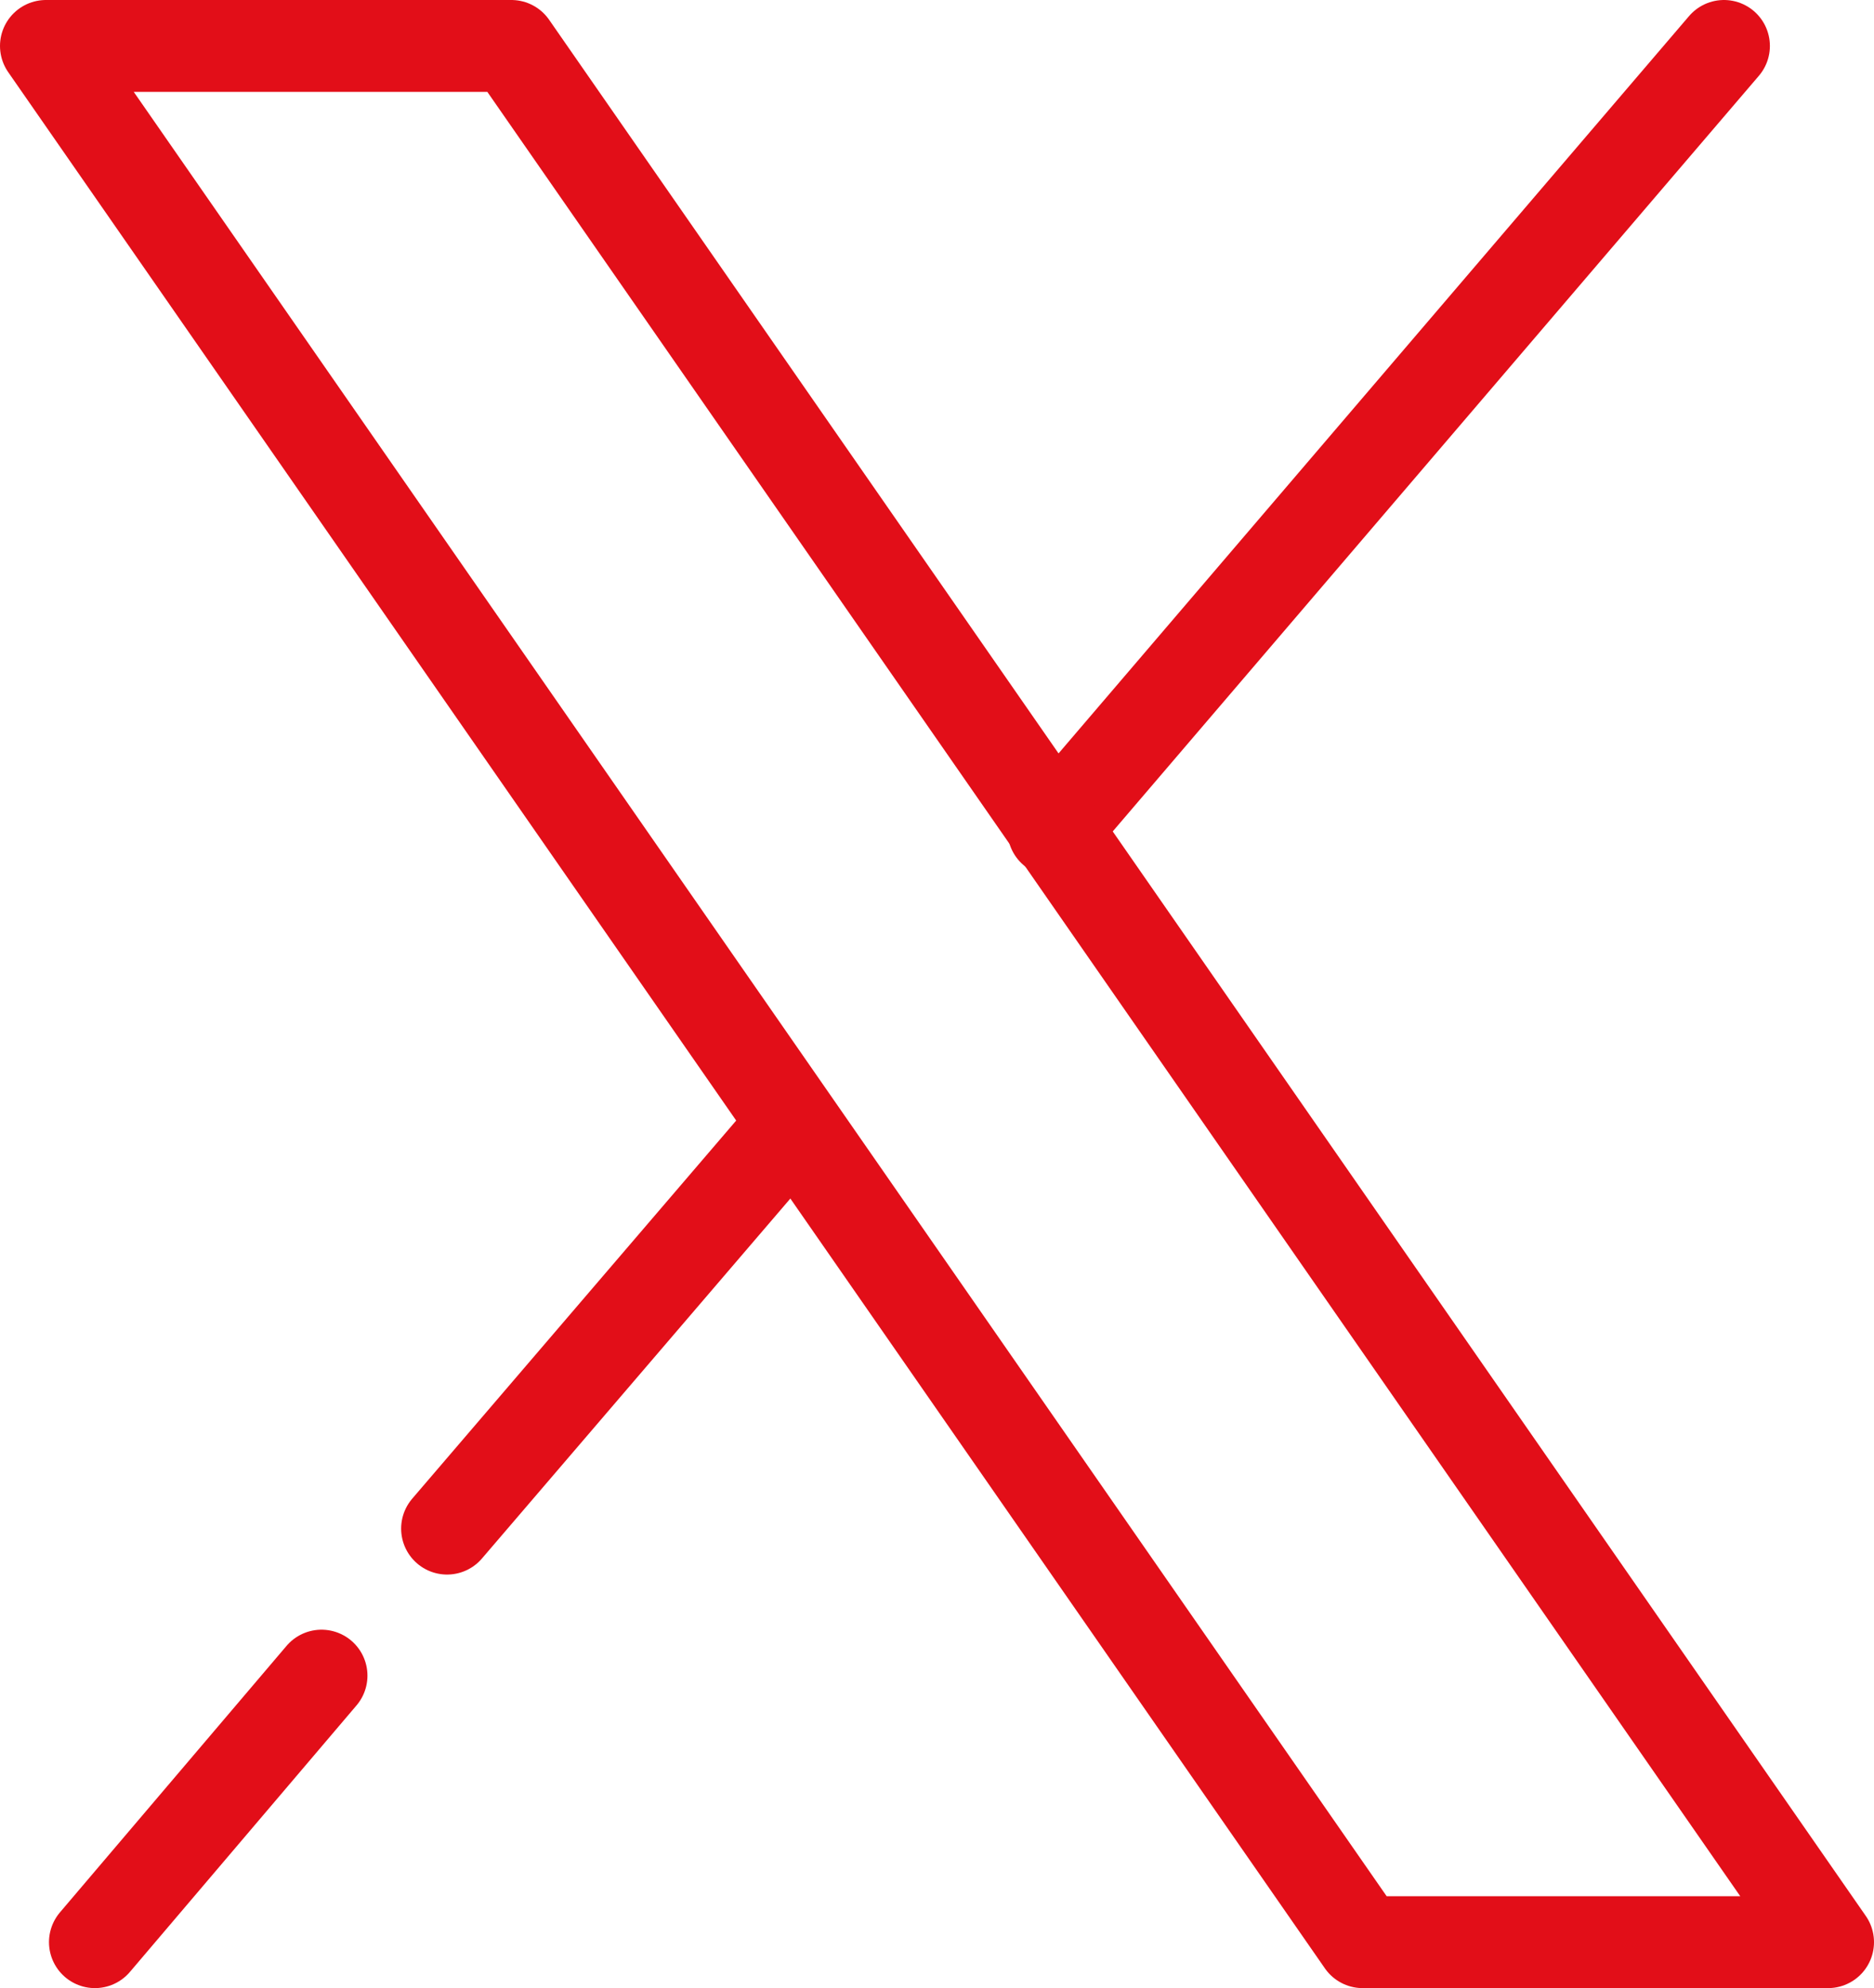 <?xml version="1.0" encoding="UTF-8" standalone="no"?>
<!-- Generator: Adobe Illustrator 27.8.1, SVG Export Plug-In . SVG Version: 6.00 Build 0)  -->

<svg
   version="1.1"
   id="Capa_2"
   x="0px"
   y="0px"
   viewBox="0 0 61.2 64.9"
   xml:space="preserve"
   sodipodi:docname="twitter-red.svg"
   width="61.2"
   height="64.9"
   inkscape:version="1.2.2 (732a01da63, 2022-12-09, custom)"
   xmlns:inkscape="http://www.inkscape.org/namespaces/inkscape"
   xmlns:sodipodi="http://sodipodi.sourceforge.net/DTD/sodipodi-0.dtd"
   xmlns="http://www.w3.org/2000/svg"
   xmlns:svg="http://www.w3.org/2000/svg"><defs
   id="defs33" /><sodipodi:namedview
   id="namedview31"
   pagecolor="#ffffff"
   bordercolor="#000000"
   borderopacity="0.25"
   inkscape:showpageshadow="2"
   inkscape:pageopacity="0.0"
   inkscape:pagecheckerboard="0"
   inkscape:deskcolor="#d1d1d1"
   showgrid="false"
   inkscape:zoom="5.3387532"
   inkscape:cx="30.531473"
   inkscape:cy="32.310915"
   inkscape:window-width="2560"
   inkscape:window-height="974"
   inkscape:window-x="0"
   inkscape:window-y="0"
   inkscape:window-maximized="1"
   inkscape:current-layer="Capa_2" />
<style
   type="text/css"
   id="style18">
	.st0{fill:none;stroke:#E20E18;stroke-width:3;stroke-linecap:round;stroke-linejoin:round;stroke-miterlimit:10;}
</style>
<g
   id="g28"
   transform="translate(-27.6,-41.6)">
	<line
   class="st0"
   x1="38.1"
   y1="96.3"
   x2="30.7"
   y2="105"
   id="line20" />
	<line
   class="st0"
   x1="53"
   y1="78.9"
   x2="42.2"
   y2="91.5"
   id="line22" />
	<line
   class="st0"
   x1="83.9"
   y1="43.1"
   x2="62"
   y2="68.7"
   id="line24" />
	<polygon
   class="st0"
   points="29.1,43.1 72.1,105 87.3,105 44.3,43.1 "
   id="polygon26" />
</g>
</svg>
